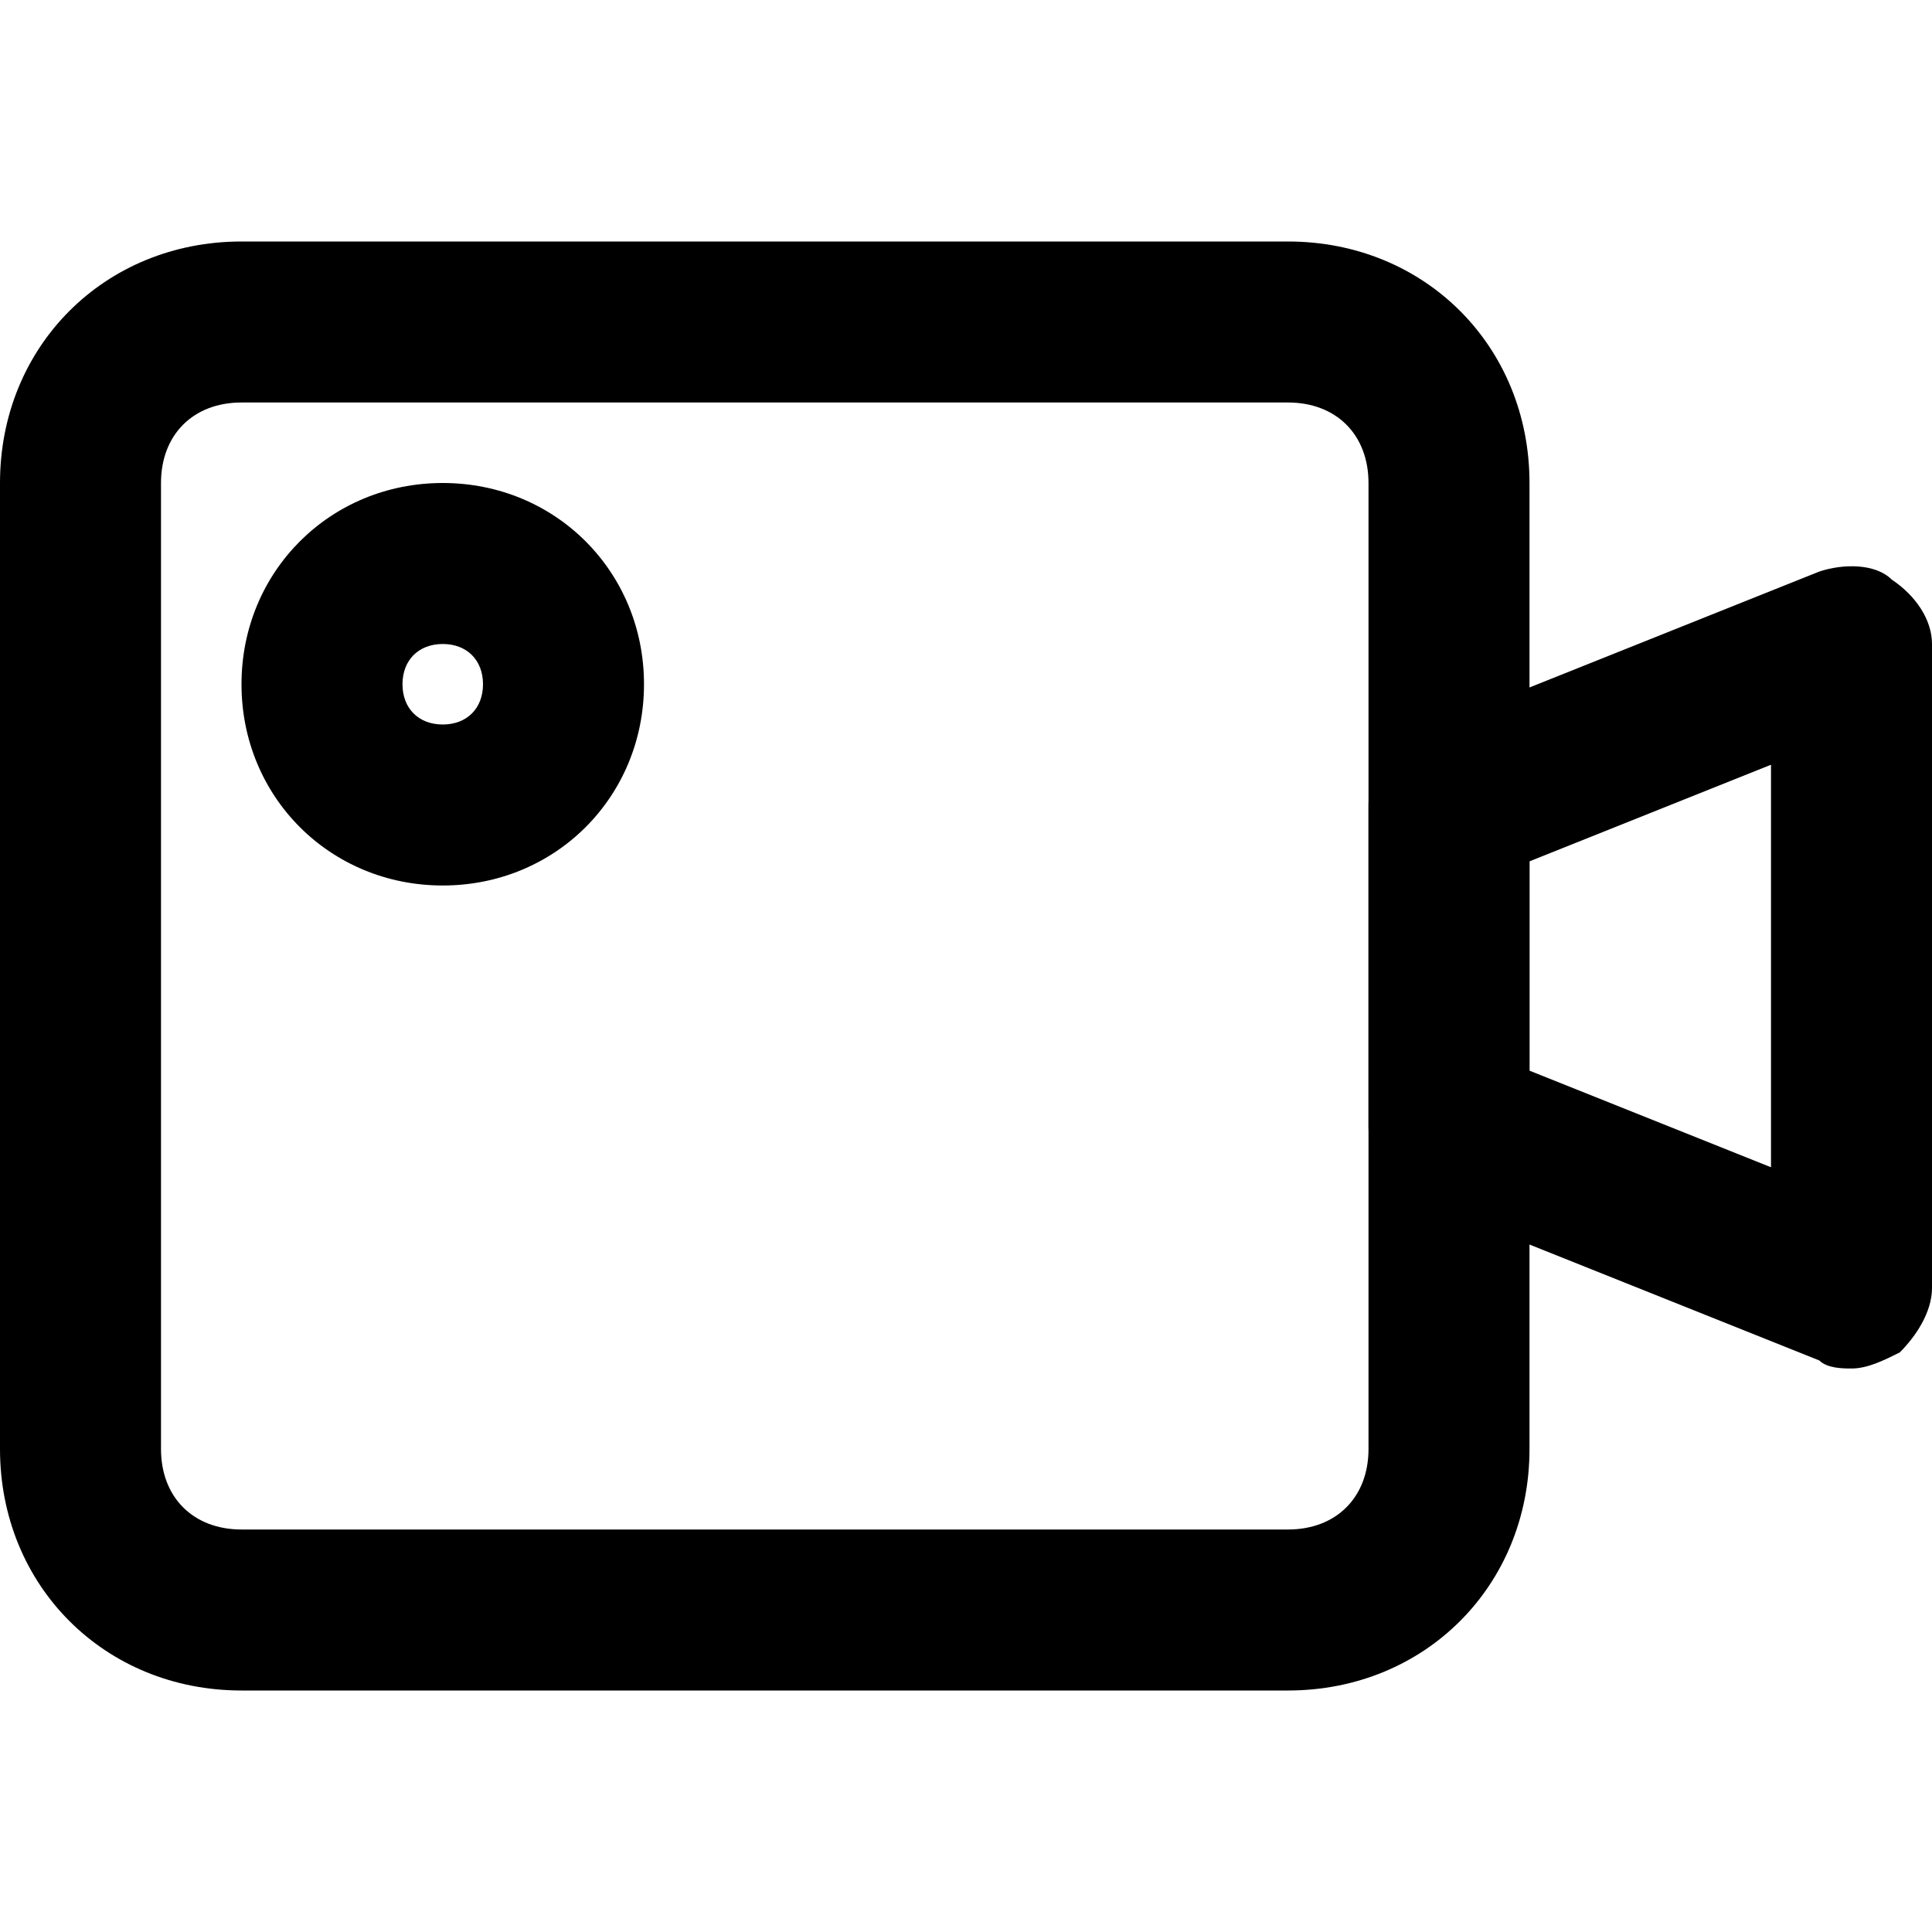 <?xml version="1.0" encoding="utf-8"?>

<!DOCTYPE svg PUBLIC "-//W3C//DTD SVG 1.1//EN" "http://www.w3.org/Graphics/SVG/1.1/DTD/svg11.dtd">

<svg fill="#000000" version="1.1" id="Layer_1" xmlns:x="http://ns.adobe.com/Extensibility/1.0/" xmlns:i="http://ns.adobe.com/AdobeIllustrator/10.0/" xmlns:graph="http://ns.adobe.com/Graphs/1.0/"
	 xmlns="http://www.w3.org/2000/svg" xmlns:xlink="http://www.w3.org/1999/xlink"  width="800px" height="800px"
	 viewBox="0 0 24 24" enable-background="new 0 0 24 24" xml:space="preserve">
<g>
	<g>
		<g>
			<path d="M16,21H3c-1.7,0-3-1.3-3-3V6c0-1.7,1.3-3,3-3h13c1.7,0,3,1.3,3,3v12C19,19.7,17.7,21,16,21z M3,5C2.4,5,2,5.4,2,6v12
				c0,0.6,0.4,1,1,1h13c0.6,0,1-0.4,1-1V6c0-0.6-0.4-1-1-1H3z"/>
		</g>
	</g>
	<g>
		<g>
			<path d="M23,17c-0.1,0-0.3,0-0.4-0.1l-5-2C17.2,14.8,17,14.4,17,14v-4c0-0.4,0.2-0.8,0.6-0.9l5-2c0.3-0.1,0.7-0.1,0.9,0.1
				C23.8,7.4,24,7.7,24,8v8c0,0.3-0.2,0.6-0.4,0.8C23.4,16.9,23.2,17,23,17z M19,13.3l3,1.2v-5l-3,1.2V13.3z"/>
		</g>
	</g>
	<g>
		<g>
			<path d="M5.5,11C4.1,11,3,9.9,3,8.5S4.1,6,5.5,6S8,7.1,8,8.5S6.9,11,5.5,11z M5.5,8C5.2,8,5,8.2,5,8.5S5.2,9,5.5,9S6,8.8,6,8.5
				S5.8,8,5.5,8z"/>
		</g>
	</g>
</g>
</svg>